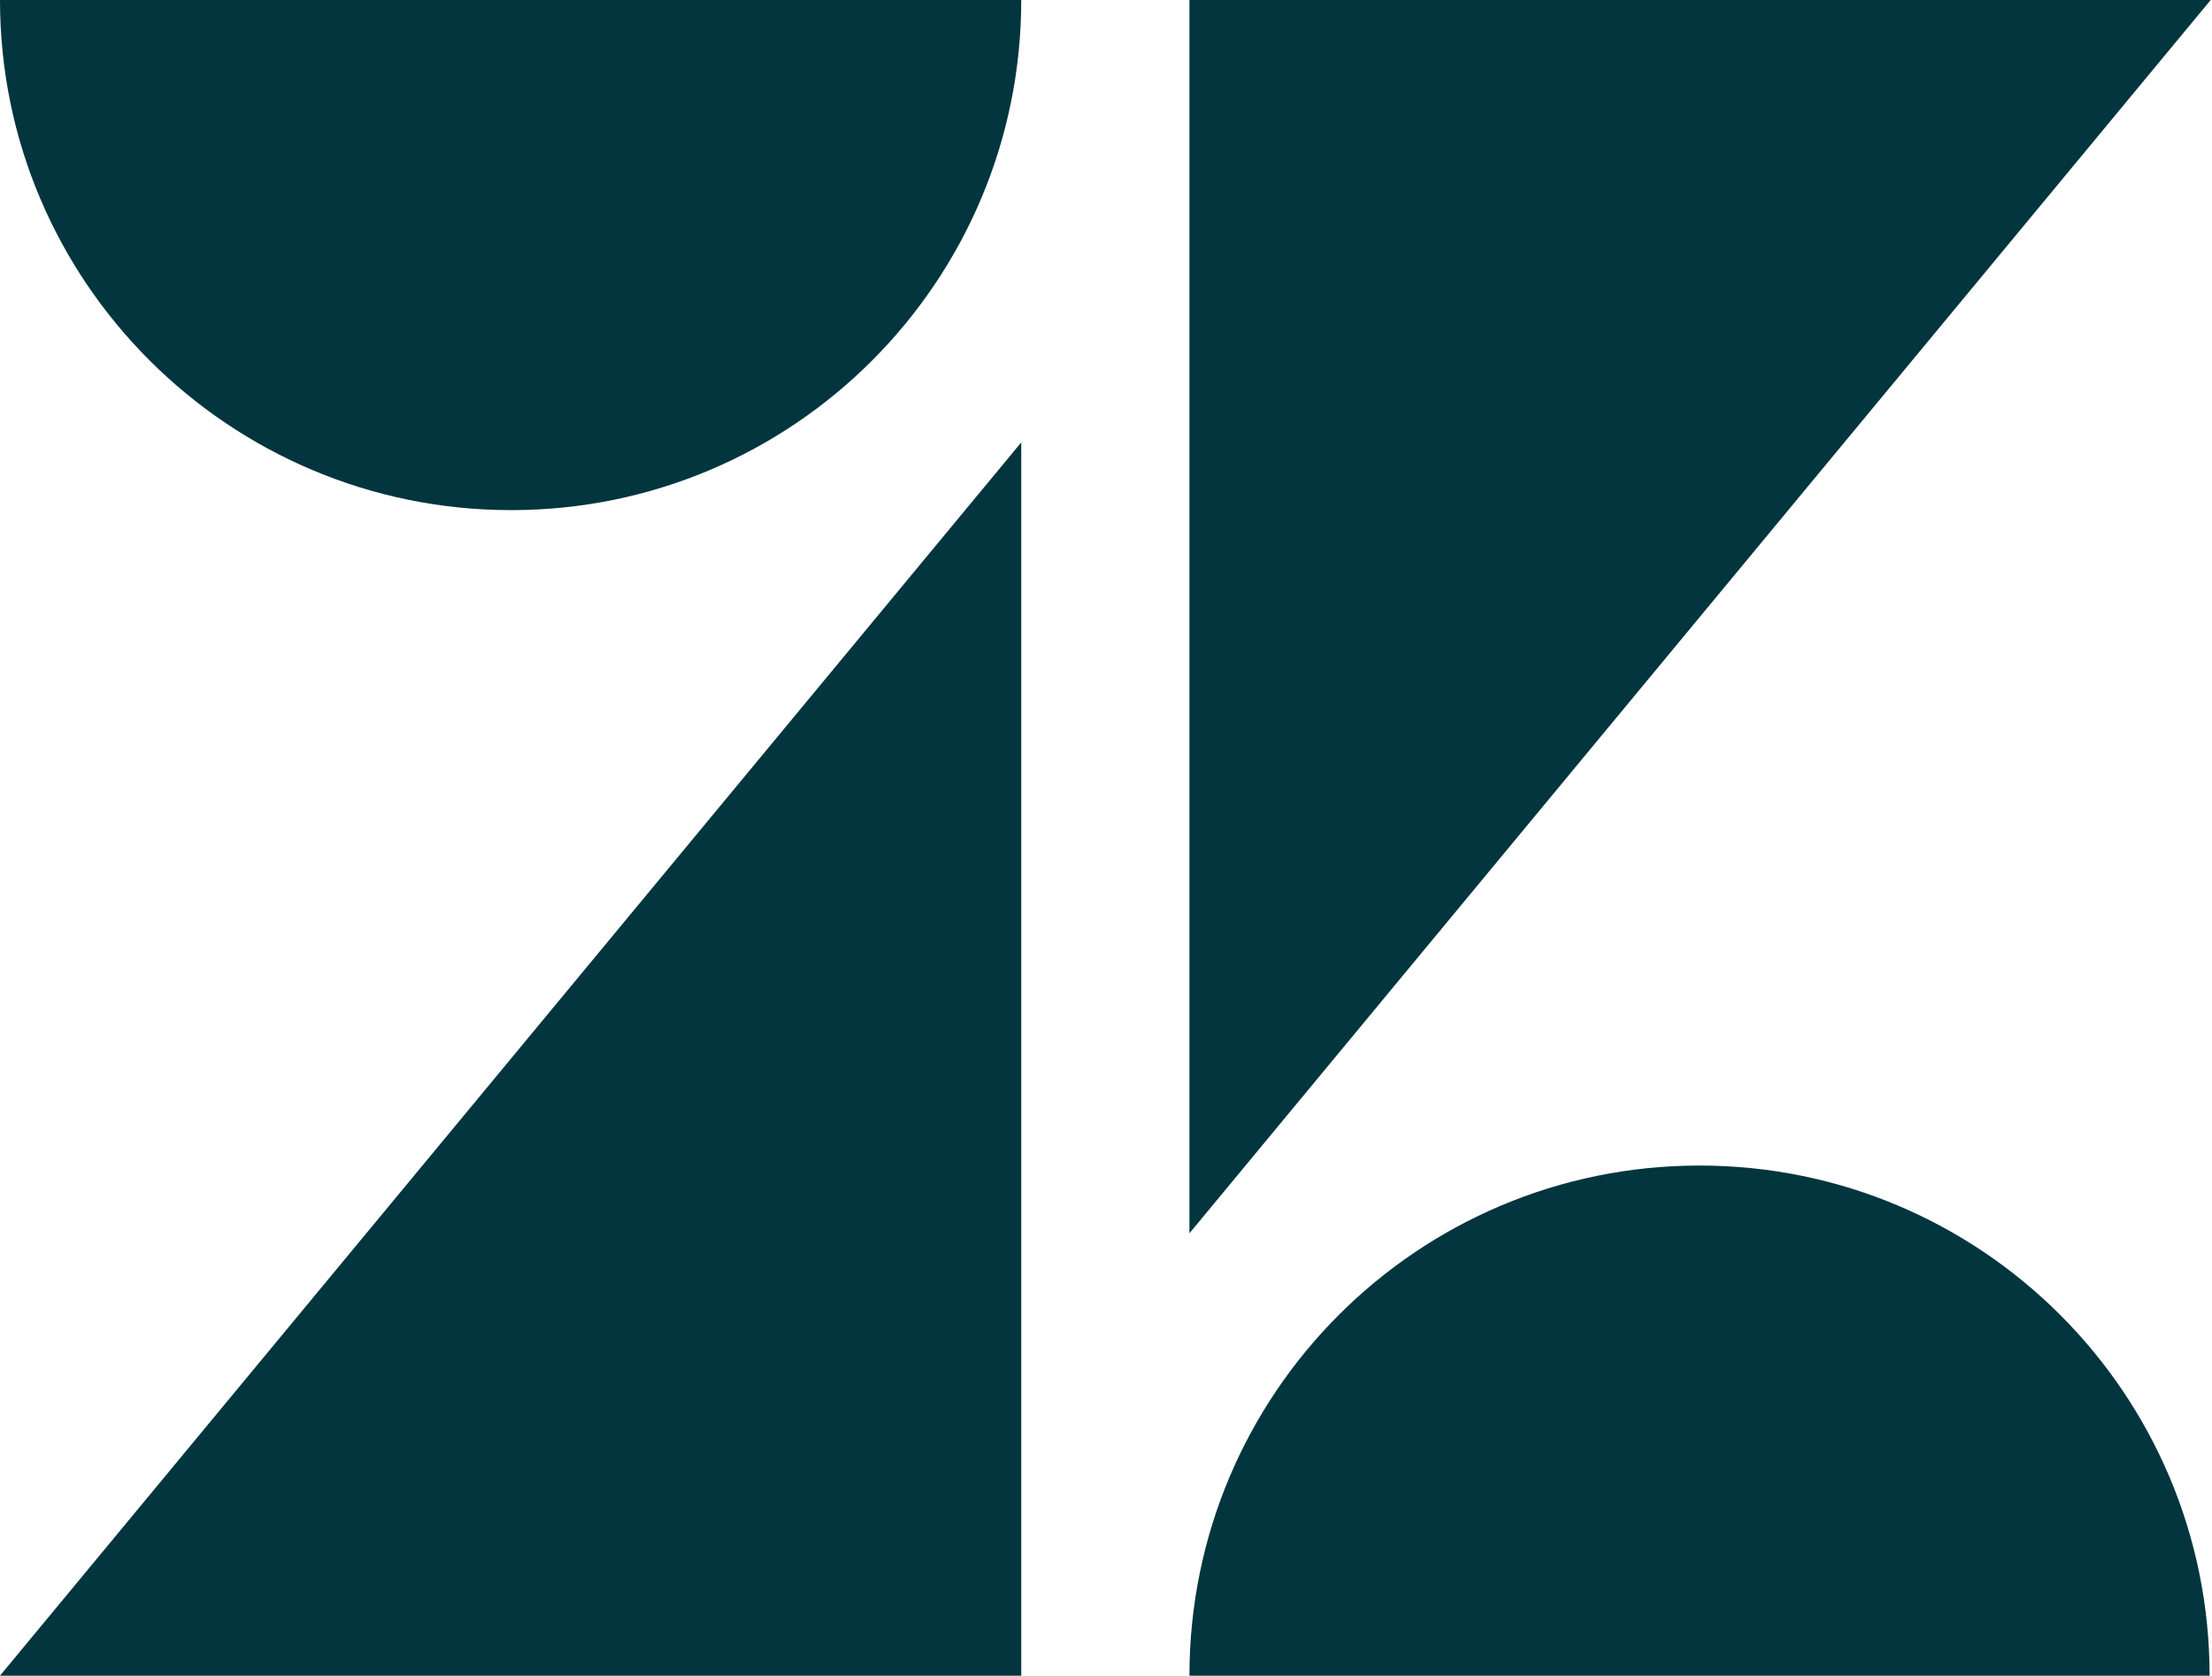 <?xml version="1.0" encoding="UTF-8"?>
<svg width="1394px" height="1056px" viewBox="0 0 1394 1056" version="1.1" xmlns="http://www.w3.org/2000/svg" xmlns:xlink="http://www.w3.org/1999/xlink">
    <title>Free video conferencing - Ring4-7</title>
    <g id="Page-1" stroke="none" stroke-width="1" fill="none" fill-rule="evenodd">
        <g id="Desktop-HD" transform="translate(-314, -198)" fill="#02353E" fill-rule="nonzero">
            <g id="Free-video-conferencing---Ring4-7" transform="translate(314, 198)">
                <path d="M643.585,278.772 L643.585,1055.892 L0,1055.892 L643.585,278.772 Z M643.585,0 C643.585,177.588 499.725,321.448 322.137,321.448 C144.548,321.448 0,177.588 0,0 L643.585,0 Z M749.587,1055.892 C749.587,878.304 893.447,734.444 1071.035,734.444 C1248.623,734.444 1392.483,878.304 1392.483,1055.892 L749.587,1055.892 L749.587,1055.892 Z M749.587,777.12 L749.587,0 L1393.172,0 L749.587,777.12 Z" id="Shape"></path>
            </g>
        </g>
    </g>
</svg>